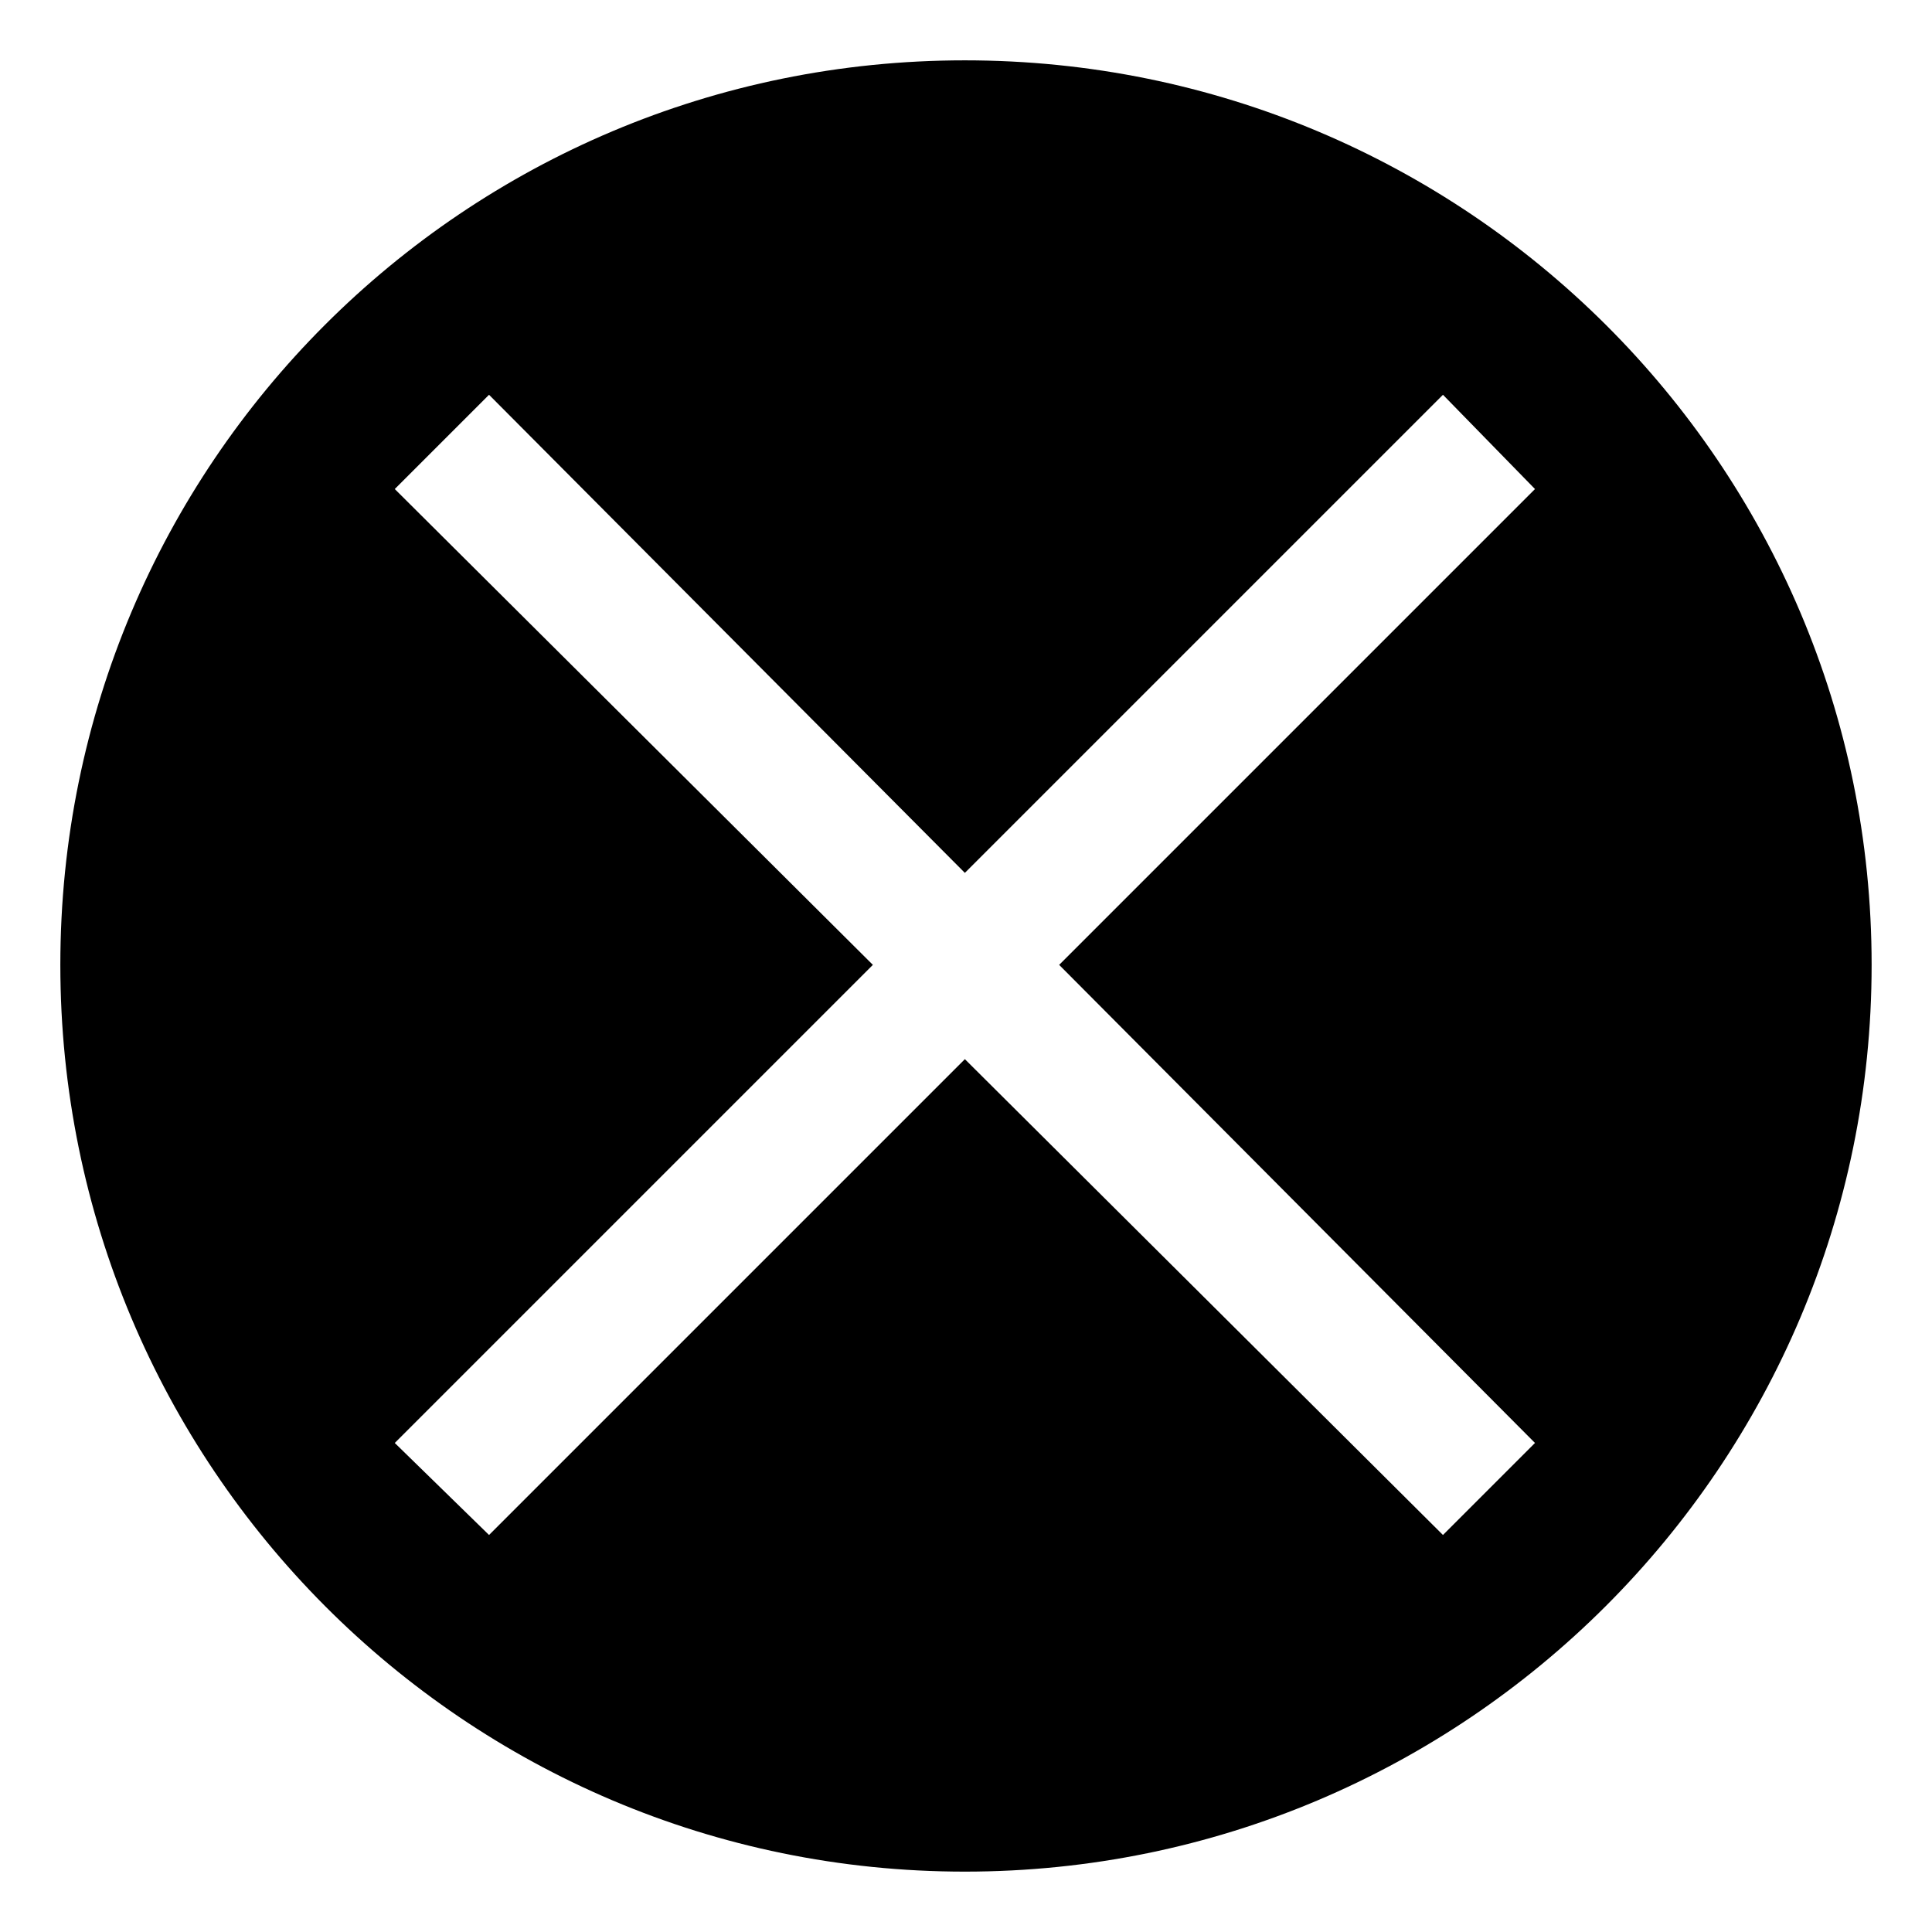<?xml version="1.0" encoding="UTF-8"?>
<!-- Uploaded to: ICON Repo, www.svgrepo.com, Generator: ICON Repo Mixer Tools -->
<svg fill="#000000" width="800px" height="800px" version="1.1" viewBox="144 144 512 512" xmlns="http://www.w3.org/2000/svg">
 <path d="m399.7 159.99c132.64 0 240.3 107.07 240.3 239.71s-107.66 240.3-240.3 240.3-239.71-107.66-239.71-240.3 107.07-239.71 239.71-239.71zm-151.08 113.61 126.7 126.1-126.7 126.7 24.98 24.387 126.1-126.1 126.7 126.1 24.387-24.387-126.1-126.7 126.1-126.1-24.387-24.98-126.7 126.7-126.1-126.7z" fill-rule="evenodd"/>
</svg>
